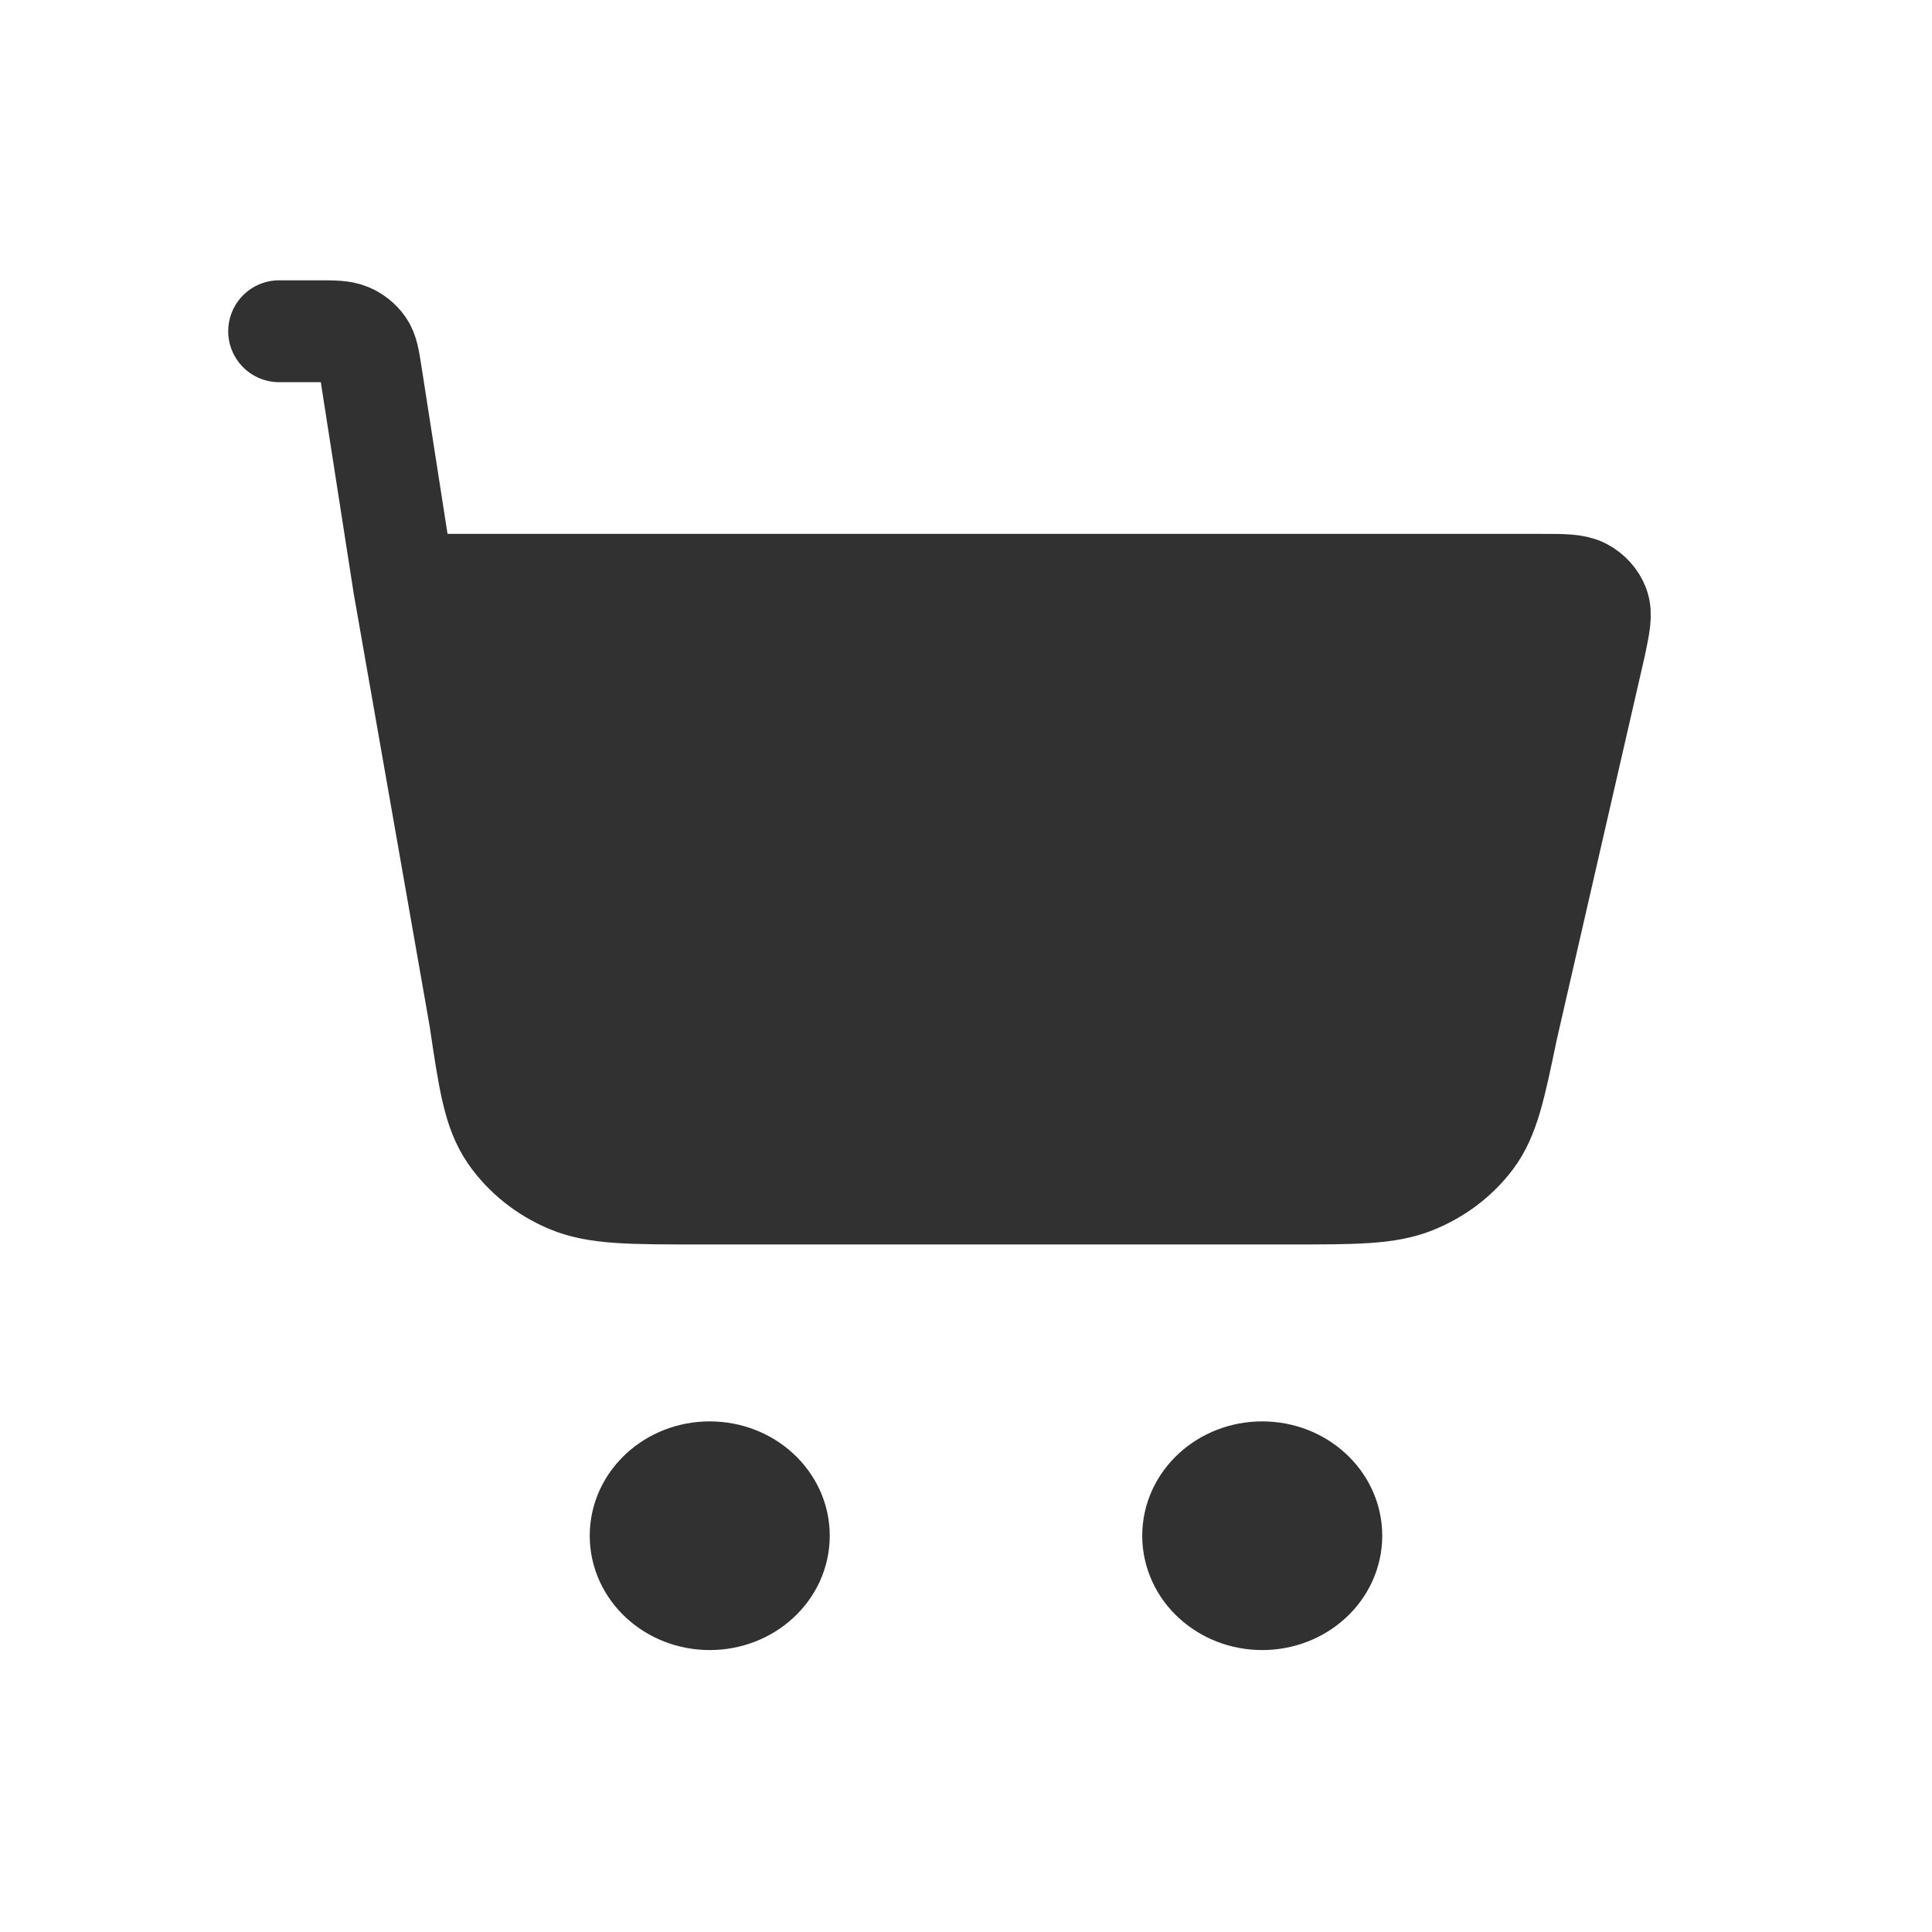 <svg width="80" height="80" viewBox="0 0 80 80" fill="none" xmlns="http://www.w3.org/2000/svg">
<path d="M53.413 49.421H28.94C26.109 49.421 24.693 49.421 23.556 48.942C22.555 48.52 21.707 47.84 21.116 46.986C20.445 46.017 20.255 44.729 19.873 42.154L16.725 24.216H63.8C64.749 24.216 65.223 24.216 65.557 24.395C65.85 24.552 66.072 24.799 66.185 25.092C66.314 25.426 66.225 25.854 66.047 26.709L62.403 42.593C61.898 45.024 61.646 46.239 60.964 47.149C60.362 47.951 59.529 48.584 58.558 48.976C57.456 49.421 56.108 49.421 53.413 49.421Z" fill="#313131"/>
<path d="M29.389 66.216C30.968 66.216 32.249 65.041 32.249 63.591C32.249 62.142 30.968 60.966 29.389 60.966C27.809 60.966 26.529 62.142 26.529 63.591C26.529 65.041 27.809 66.216 29.389 66.216Z" fill="#313131"/>
<path d="M52.266 66.216C53.846 66.216 55.126 65.041 55.126 63.591C55.126 62.142 53.846 60.966 52.266 60.966C50.687 60.966 49.407 62.142 49.407 63.591C49.407 65.041 50.687 66.216 52.266 66.216Z" fill="#313131"/>
<path d="M11.559 13.716H13.106C13.81 13.716 14.162 13.716 14.445 13.835C14.694 13.94 14.906 14.108 15.054 14.32C15.222 14.56 15.272 14.88 15.371 15.519L16.725 24.216M16.725 24.216L19.873 42.154C20.255 44.729 20.445 46.017 21.116 46.986C21.707 47.84 22.555 48.52 23.556 48.942C24.693 49.421 26.109 49.421 28.94 49.421H53.413C56.108 49.421 57.456 49.421 58.558 48.976C59.529 48.584 60.362 47.951 60.964 47.149C61.646 46.239 61.898 45.024 62.403 42.593L66.047 26.709C66.225 25.854 66.314 25.426 66.185 25.092C66.072 24.799 65.85 24.552 65.557 24.395C65.223 24.216 64.749 24.216 63.8 24.216H16.725ZM32.249 63.591C32.249 65.041 30.968 66.216 29.389 66.216C27.809 66.216 26.529 65.041 26.529 63.591C26.529 62.142 27.809 60.966 29.389 60.966C30.968 60.966 32.249 62.142 32.249 63.591ZM55.126 63.591C55.126 65.041 53.846 66.216 52.266 66.216C50.687 66.216 49.407 65.041 49.407 63.591C49.407 62.142 50.687 60.966 52.266 60.966C53.846 60.966 55.126 62.142 55.126 63.591Z" stroke="#313131" stroke-width="4.219" stroke-linecap="round" stroke-linejoin="round"/>
</svg>
